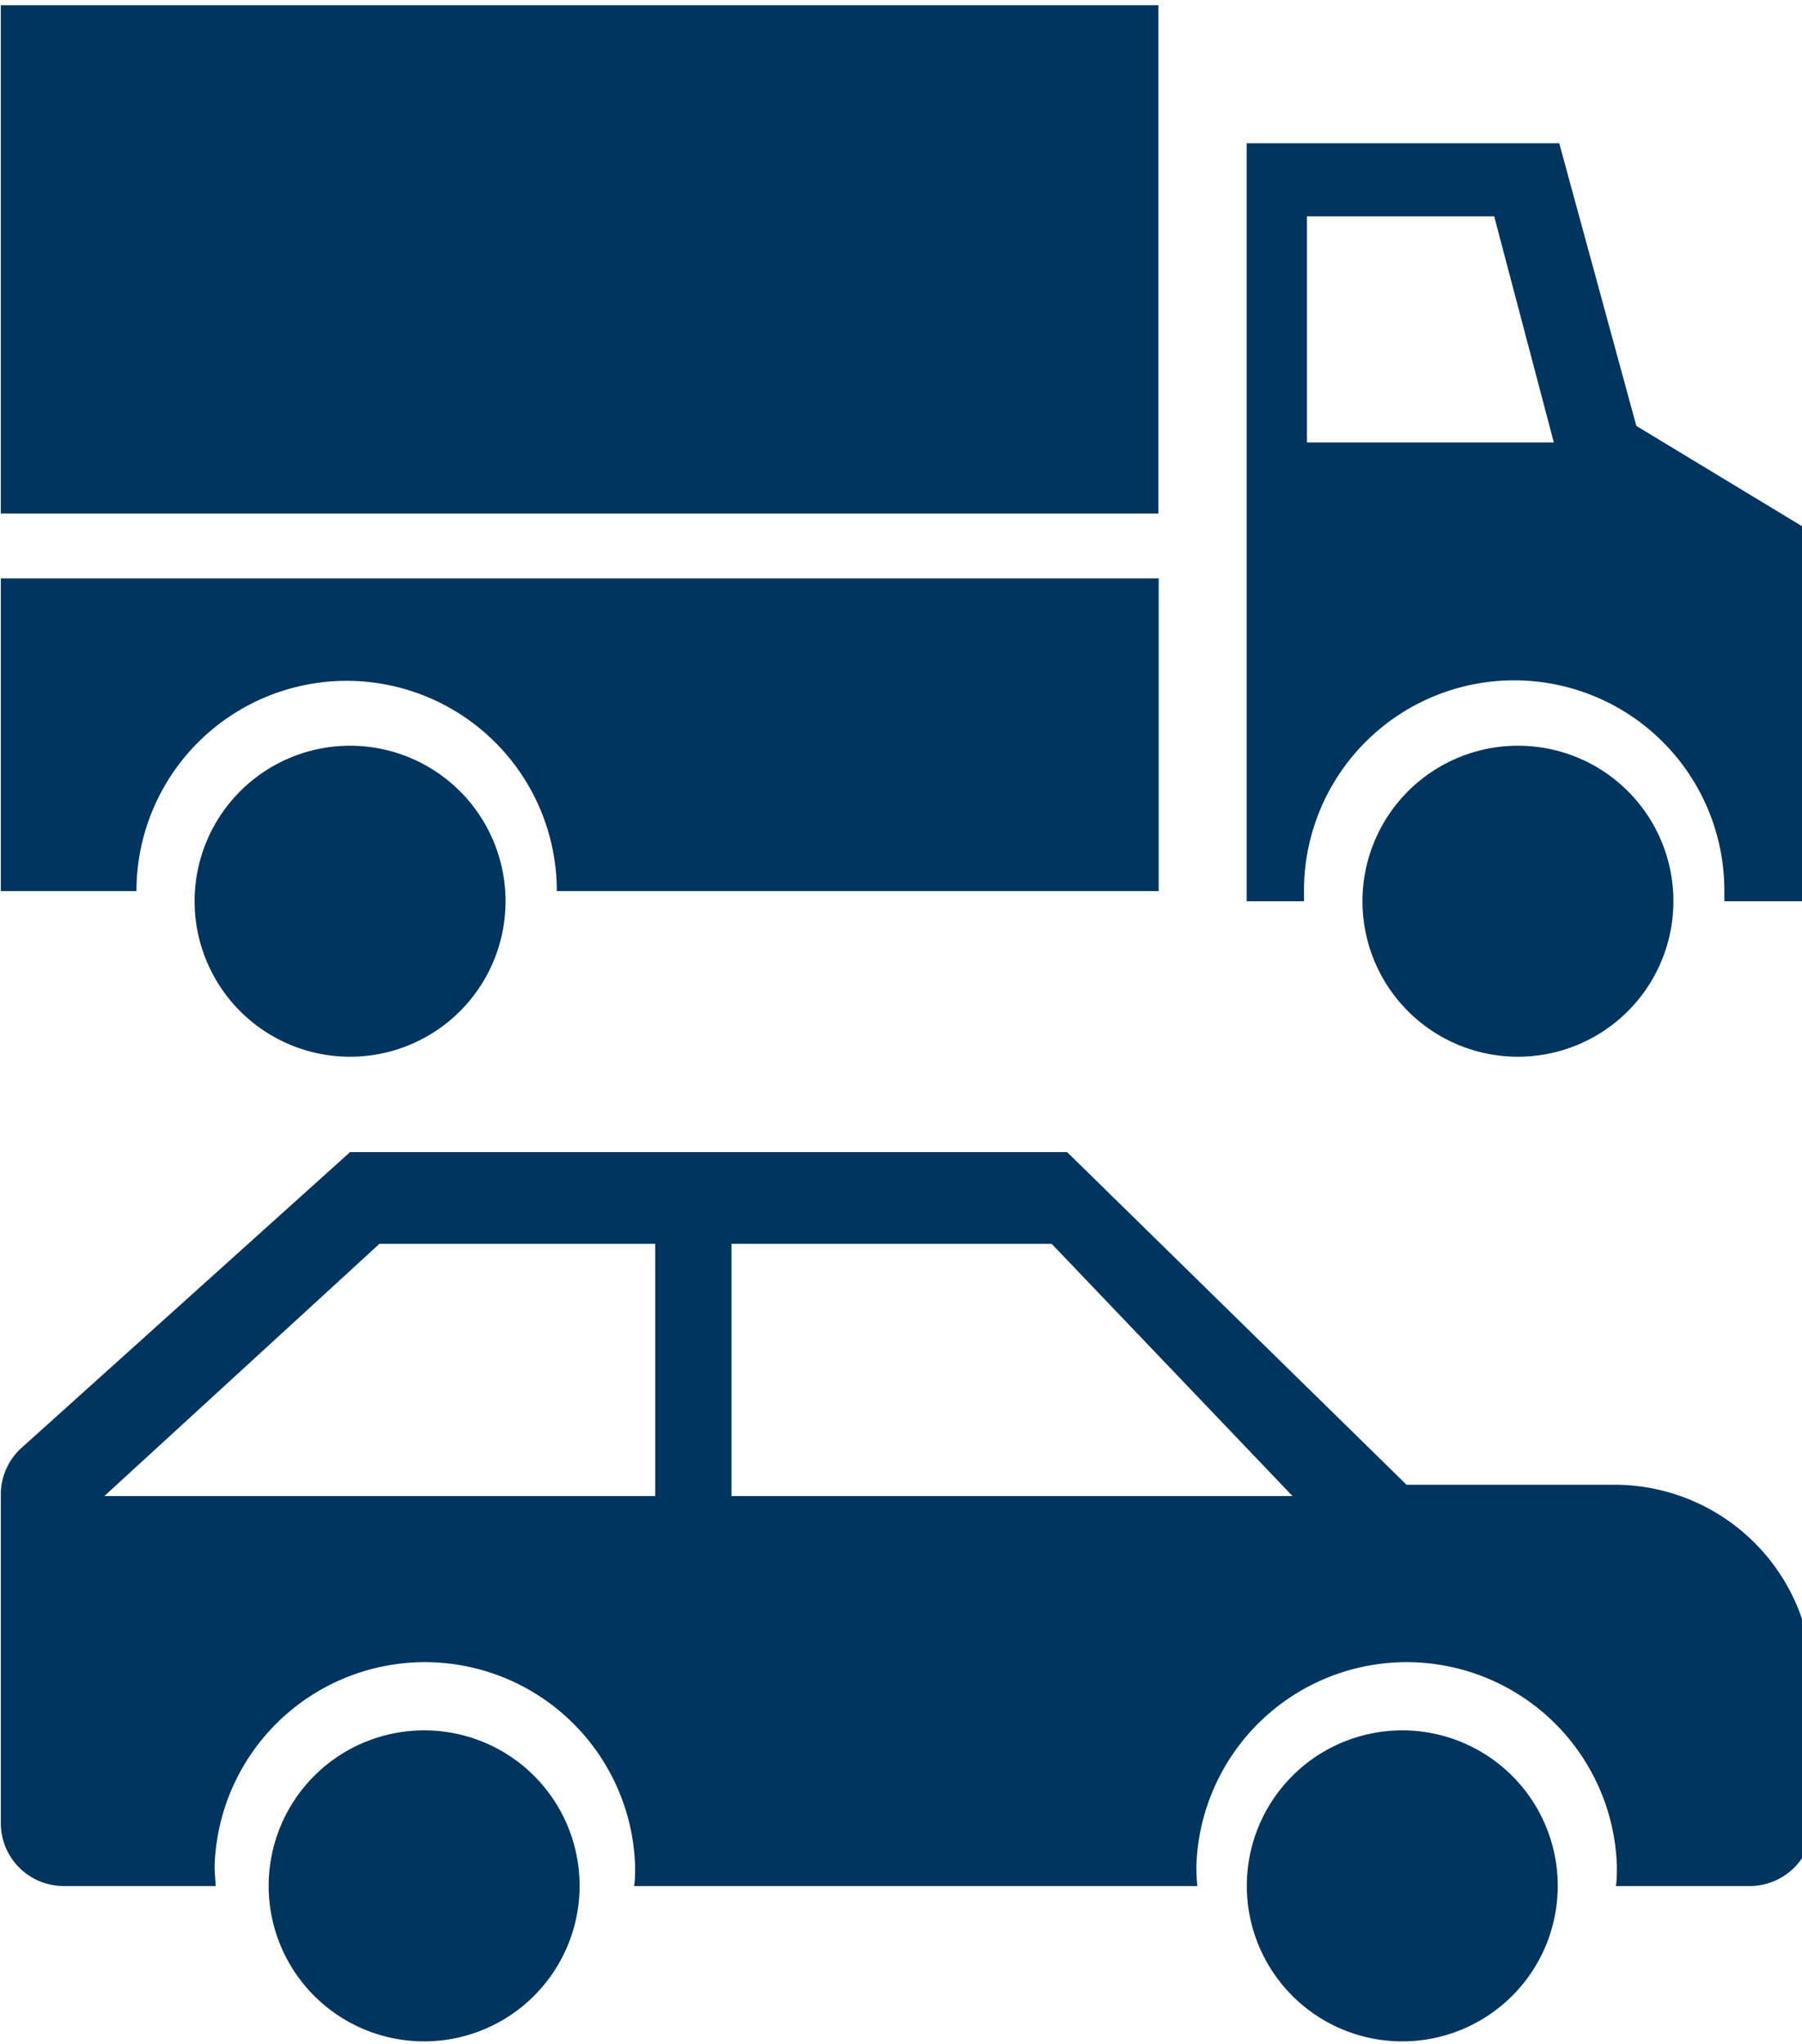 <svg id="a" xmlns="http://www.w3.org/2000/svg" xmlns:xlink="http://www.w3.org/1999/xlink" viewBox="0 0 110 124.72"><defs><style>.cls-1{fill:none;}.cls-2{clip-path:url(#clip-path);}.cls-3{fill:#00355f;}</style><clipPath id="clip-path"><rect class="cls-1" x="-31.93" y="-24.81" width="174.52" height="174.52"/></clipPath></defs><g class="cls-2"><rect class="cls-3" x="0.05" y="0.32" width="70.66" height="31.02"/><g class="cls-2"><path class="cls-3" d="M.05,35.3V54.38H8.33a12.83,12.83,0,0,1,25.66,0H70.73V35.3Z"/><path class="cls-3" d="M30.86,55a9.49,9.49,0,1,1-9.49-9.49A9.49,9.49,0,0,1,30.86,55"/><path class="cls-3" d="M102.15,55a9.49,9.49,0,1,1-9.48-9.49A9.48,9.48,0,0,1,102.15,55"/><path class="cls-3" d="M99.89,26,95.18,8.74H76.1V55h3.5c0-.21,0-.42,0-.65a12.83,12.83,0,1,1,25.66,0c0,.21,0,.42,0,.65h5.43V32.53L99.9,26ZM79.78,27V13.2H91.21L94.85,27Z"/><path class="cls-3" d="M35.38,115.09a9.49,9.49,0,1,1-9.49-9.49,9.48,9.48,0,0,1,9.49,9.49"/><path class="cls-3" d="M85.85,90.6,65.14,70.31H21.37l-20,18A3.83,3.83,0,0,0,.05,91.14v20.13a3.84,3.84,0,0,0,3.83,3.83h9.28c0-.39-.06-.78-.06-1.18a12.84,12.84,0,0,1,25.67,0c0,.4,0,.8-.06,1.18H73.09a11.51,11.51,0,0,1-.06-1.18,12.84,12.84,0,0,1,25.67,0c0,.4,0,.8-.06,1.18h8.17a3.84,3.84,0,0,0,3.84-3.83V102.7A12.1,12.1,0,0,0,98.56,90.61H85.85ZM40,91.3H6.37L23.16,75.91H40Zm4.65,0V75.91H64.2L78.9,91.3Z"/><path class="cls-3" d="M95.09,115.09a9.49,9.49,0,1,1-9.49-9.49,9.49,9.49,0,0,1,9.49,9.49"/></g></g></svg>